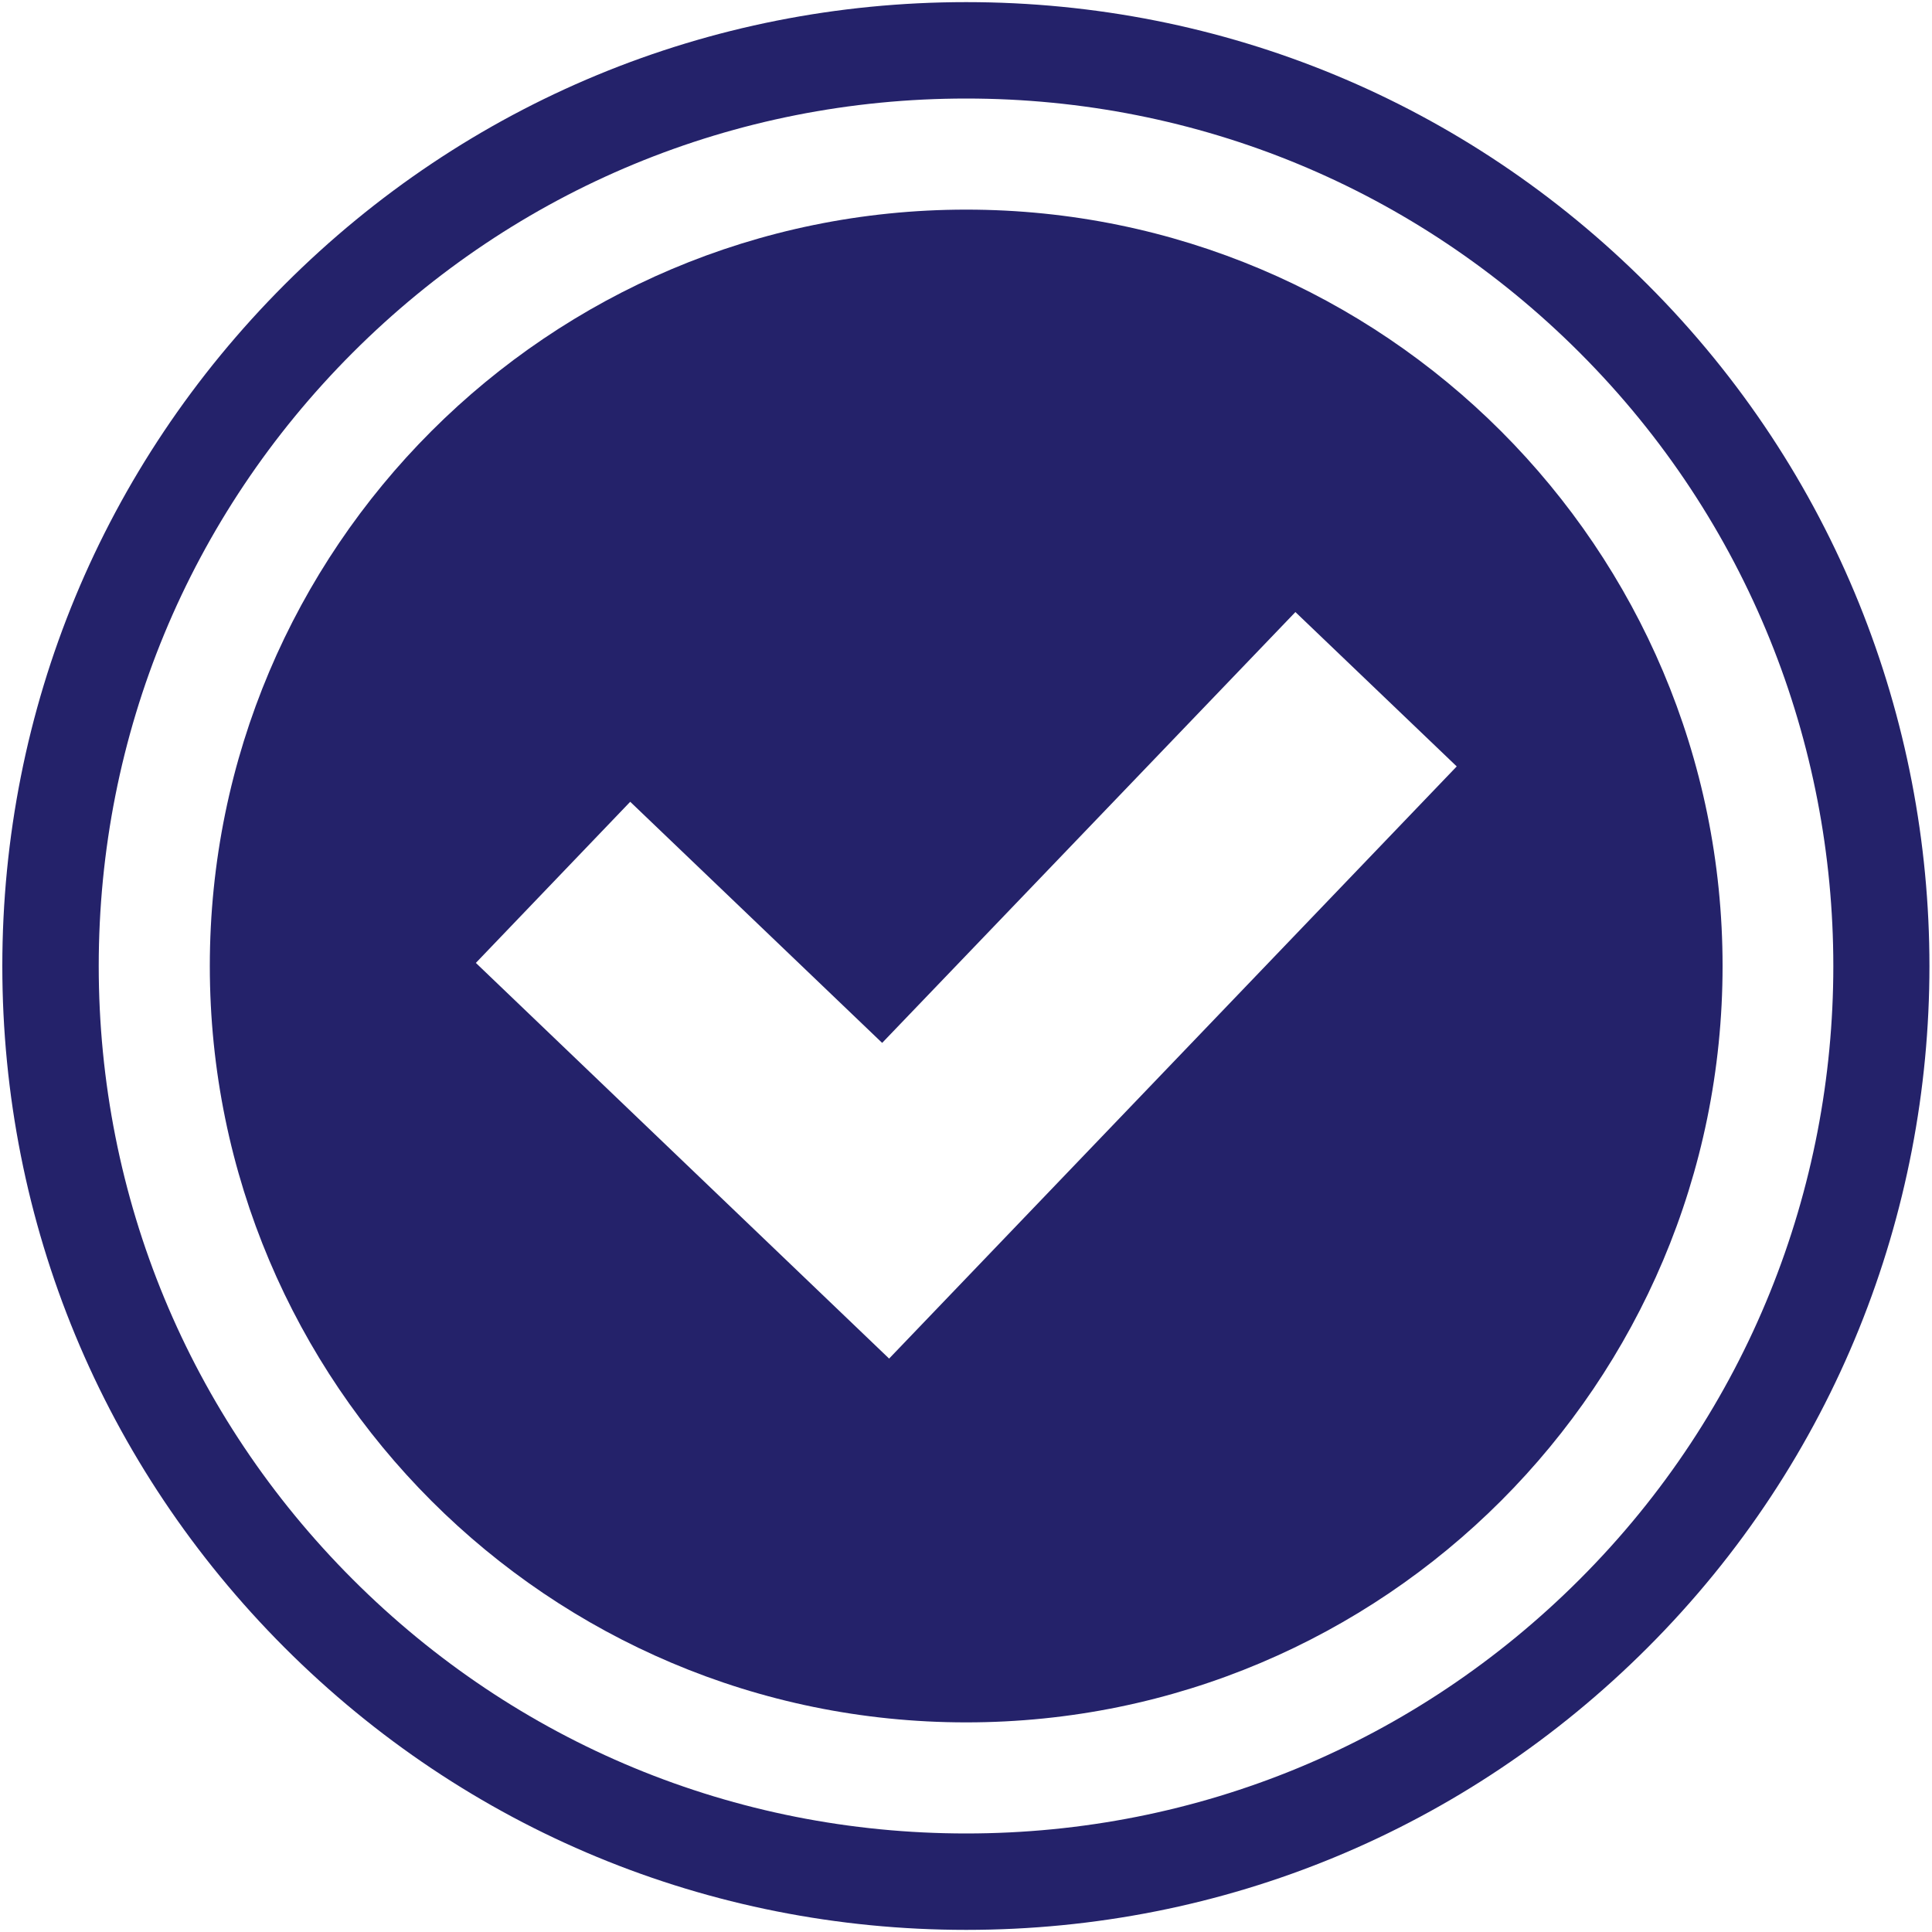 <?xml version="1.0" encoding="UTF-8"?> <svg xmlns="http://www.w3.org/2000/svg" id="Layer_1" data-name="Layer 1" viewBox="0 0 100 100"><defs><style> .cls-1 { fill: #24226a; } </style></defs><path class="cls-1" d="M50.01,10.85c-21.62,0-39.15,17.53-39.15,39.15s17.53,39.15,39.15,39.15,39.15-17.53,39.15-39.15S71.63,10.85,50.01,10.85ZM46.01,70.31l-21.38-20.47,7.99-8.34,13.04,12.48,21.39-22.3,8.35,7.99-29.38,30.65Z"></path><path class="cls-1" d="M50.01.11C36.69.11,24.16,5.3,14.74,14.72S.12,36.68.12,50s5.19,25.85,14.61,35.28c9.42,9.42,21.95,14.61,35.28,14.61s25.85-5.19,35.27-14.61c19.45-19.45,19.45-51.1,0-70.55C75.86,5.3,63.34.11,50.01.11ZM81.76,81.75c-8.48,8.48-19.76,13.15-31.75,13.15s-23.27-4.67-31.75-13.15c-8.48-8.48-13.15-19.76-13.15-31.75,0-11.99,4.67-23.27,13.15-31.75s19.76-13.15,31.75-13.15,23.27,4.67,31.75,13.15c17.51,17.51,17.51,46,0,63.5Z"></path></svg> 